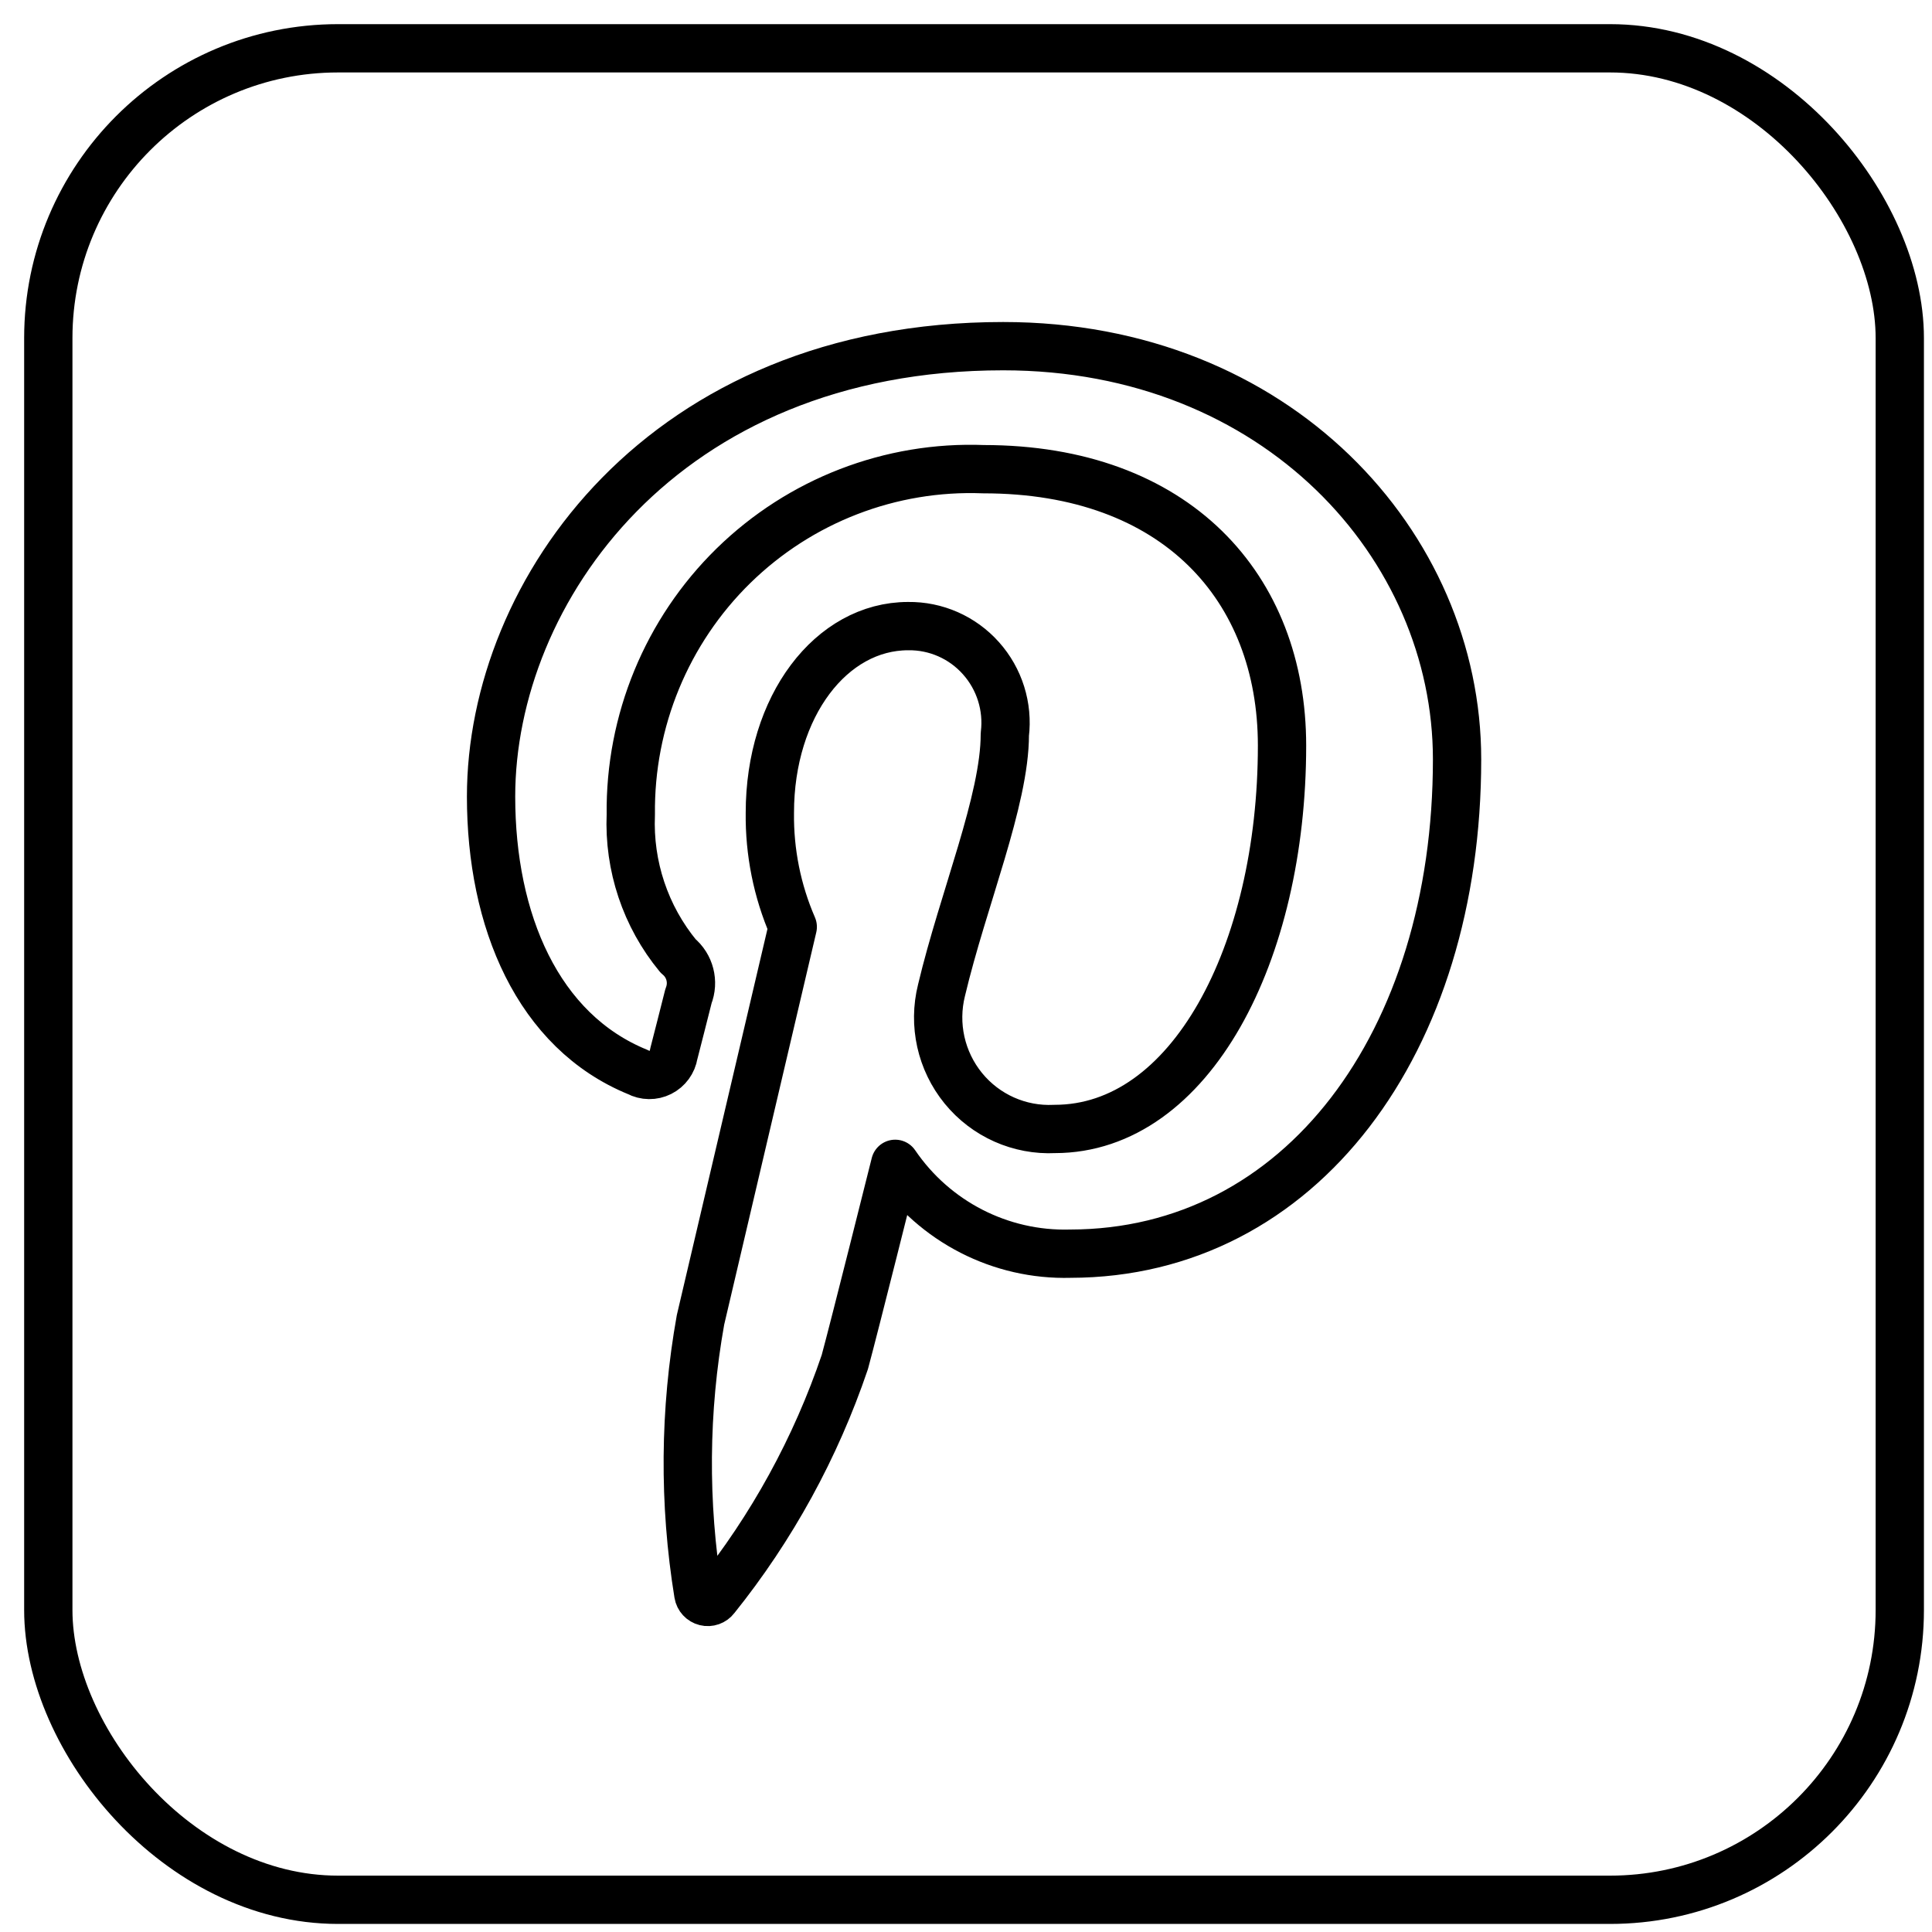 <?xml version="1.0" encoding="UTF-8"?>
<svg width="40px" height="40px" viewBox="0 0 40 40" version="1.1" xmlns="http://www.w3.org/2000/svg" xmlns:xlink="http://www.w3.org/1999/xlink">
    <title>Group</title>
    <g id="Symbols" stroke="none" stroke-width="1" fill="none" fill-rule="evenodd" stroke-linecap="round" stroke-linejoin="round">
        <g id="icons/pinterest" transform="translate(1, 1)" stroke="#000000">
            <g id="Group" transform="translate(0, 0)">
                <g id="social-pinterest" transform="translate(9.167, 6.167)">
                    <path d="M10.603,0 C3.551,0 0,5.085 0,9.326 C0,11.894 0.967,14.185 3.039,15.029 C3.185,15.107 3.359,15.109 3.506,15.035 C3.653,14.961 3.756,14.82 3.782,14.656 C3.852,14.395 4.015,13.734 4.087,13.457 C4.204,13.163 4.118,12.826 3.873,12.626 C3.197,11.806 2.848,10.763 2.893,9.699 C2.87,7.761 3.638,5.898 5.019,4.546 C6.4,3.195 8.271,2.472 10.197,2.547 C14.183,2.547 16.376,4.997 16.376,8.269 C16.376,12.572 14.481,16.207 11.669,16.207 C10.941,16.243 10.24,15.931 9.778,15.365 C9.316,14.798 9.148,14.046 9.326,13.335 C9.775,11.442 10.637,9.404 10.637,8.038 C10.707,7.465 10.526,6.889 10.142,6.46 C9.759,6.03 9.209,5.788 8.635,5.796 C7.047,5.796 5.772,7.447 5.772,9.661 C5.762,10.473 5.923,11.279 6.246,12.023 L4.336,20.16 C4,22.035 3.985,23.953 4.291,25.833 C4.304,25.912 4.362,25.975 4.439,25.994 C4.515,26.013 4.596,25.985 4.644,25.921 C5.815,24.463 6.722,22.808 7.324,21.033 C7.506,20.368 8.367,16.929 8.367,16.929 C9.183,18.128 10.549,18.829 11.993,18.789 C16.763,18.783 20,14.409 20,8.554 C20,4.126 16.272,0 10.603,0 Z" id="Path"></path>
                </g>
                <rect id="Rectangle" x="-1.49213975e-13" y="0" width="38.333" height="38.333" rx="6"></rect>
            </g>
        </g>
    </g>
</svg>